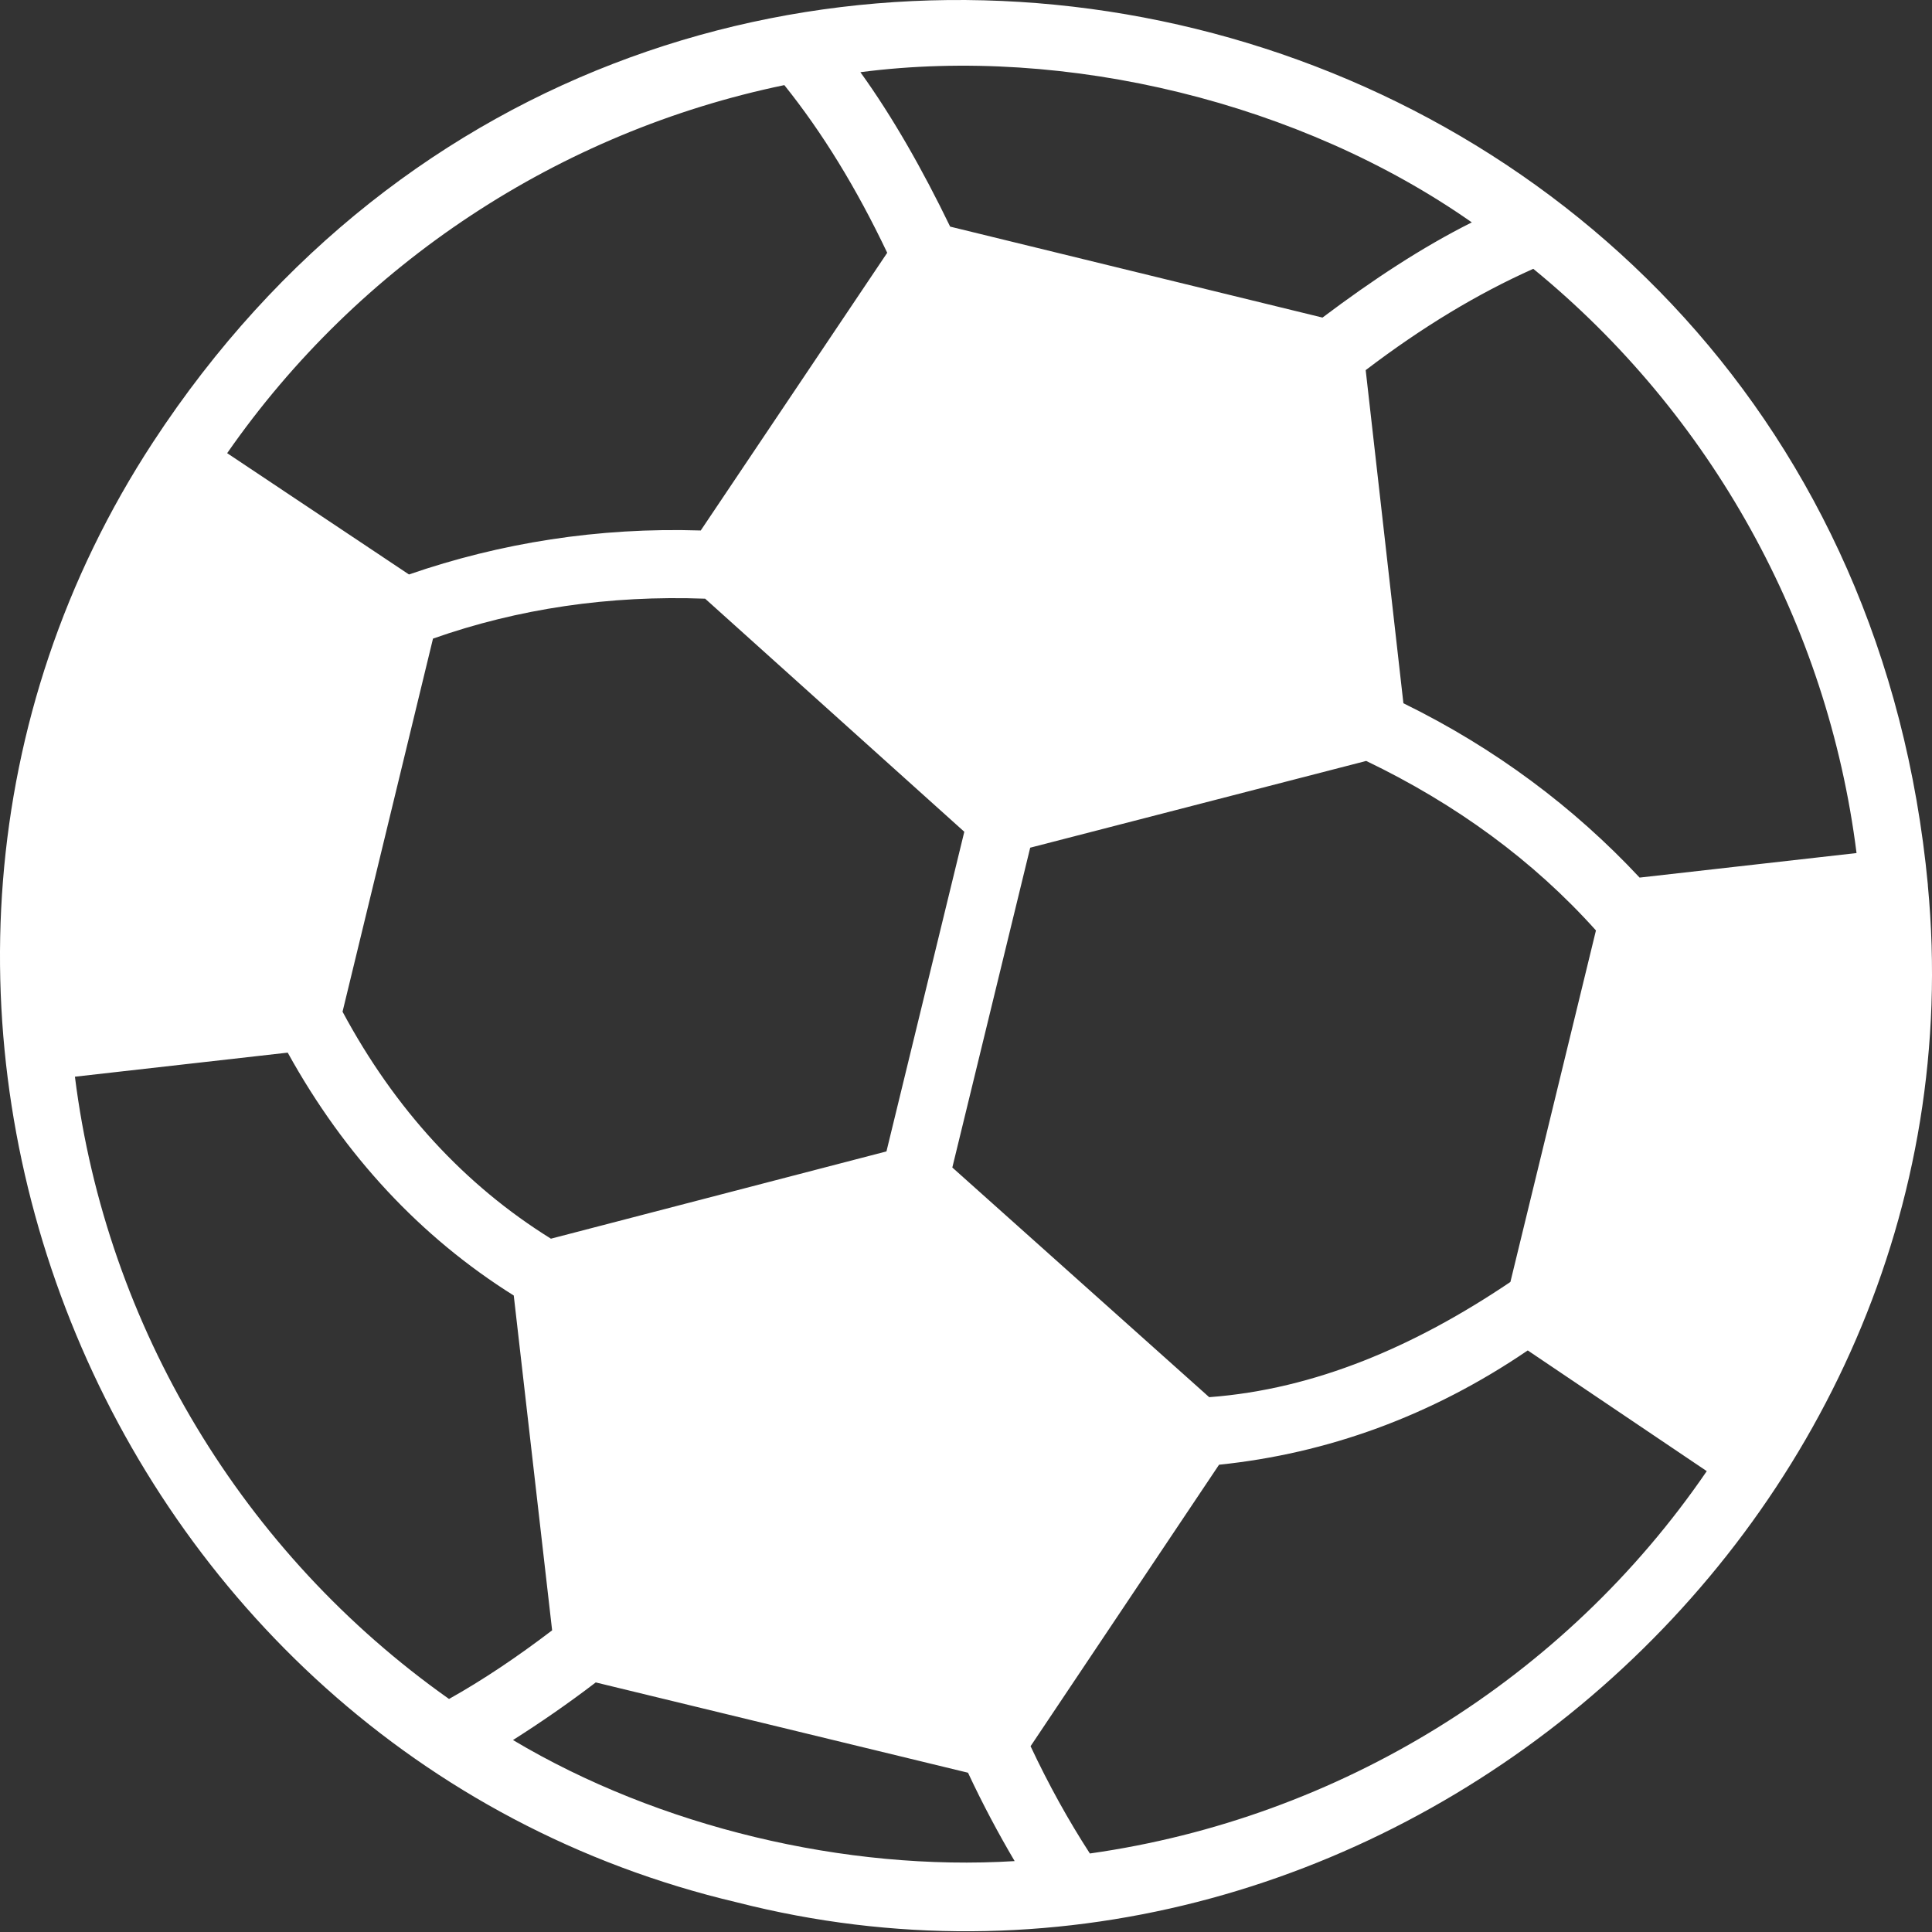<svg width="50" height="50" viewBox="0 0 50 50" fill="none" xmlns="http://www.w3.org/2000/svg">
<rect x="0" y="0" width="50" height="50" fill="#333333" stroke="none"/>
<path d="M49.894 22.909C47.631 -1.035 16.96 -8.422 3.96 11.444C-5.327 25.636 2.533 45.339 19.076 49.234C35.36 53.387 51.479 39.62 49.892 22.907L49.894 22.909ZM22.268 1.868C27.609 1.175 33.675 2.659 38.09 5.755C36.805 6.399 35.531 7.237 34.226 8.219L24.59 5.865C23.875 4.389 23.104 3.03 22.268 1.87L22.268 1.868ZM26.662 21.938L35.357 19.693C37.681 20.809 39.687 22.276 41.303 24.08L39.089 33.177C36.625 34.839 34.035 35.955 31.294 36.159L24.646 30.215L26.661 21.94L26.662 21.938ZM22.943 29.798C22.943 29.798 14.261 32.057 14.258 32.057C12.026 30.671 10.215 28.7 8.865 26.183L11.206 16.527C13.403 15.753 15.767 15.402 18.249 15.494L24.956 21.526C24.958 21.526 22.941 29.8 22.941 29.8L22.943 29.798ZM20.297 2.201C21.286 3.435 22.163 4.865 22.961 6.542C22.961 6.544 18.135 13.729 18.135 13.729C15.482 13.644 12.945 14.052 10.584 14.867L5.879 11.728C9.295 6.814 14.487 3.407 20.297 2.203L20.297 2.201ZM11.621 43.969C6.293 40.206 2.752 34.341 1.939 27.865C1.952 27.863 7.436 27.244 7.446 27.242C8.922 29.913 10.891 32.02 13.296 33.528L14.289 42.193C13.377 42.888 12.494 43.48 11.621 43.969ZM26.261 48.165C21.882 48.435 17.05 47.282 13.276 45.032C13.969 44.593 14.693 44.096 15.418 43.541L25.052 45.878C25.429 46.685 25.839 47.453 26.26 48.167L26.261 48.165ZM28.207 47.97C27.651 47.111 27.142 46.194 26.671 45.192L31.549 37.907C34.338 37.619 37.032 36.655 39.538 34.949C39.543 34.951 44.167 38.071 44.171 38.073C40.488 43.458 34.656 47.056 28.207 47.968V47.97ZM42.433 22.712C40.734 20.892 38.688 19.36 36.32 18.2L35.344 9.579C36.813 8.461 38.243 7.599 39.681 6.957C44.276 10.713 47.3 16.139 48.047 22.077L42.433 22.712Z" fill="white"/>
</svg>
